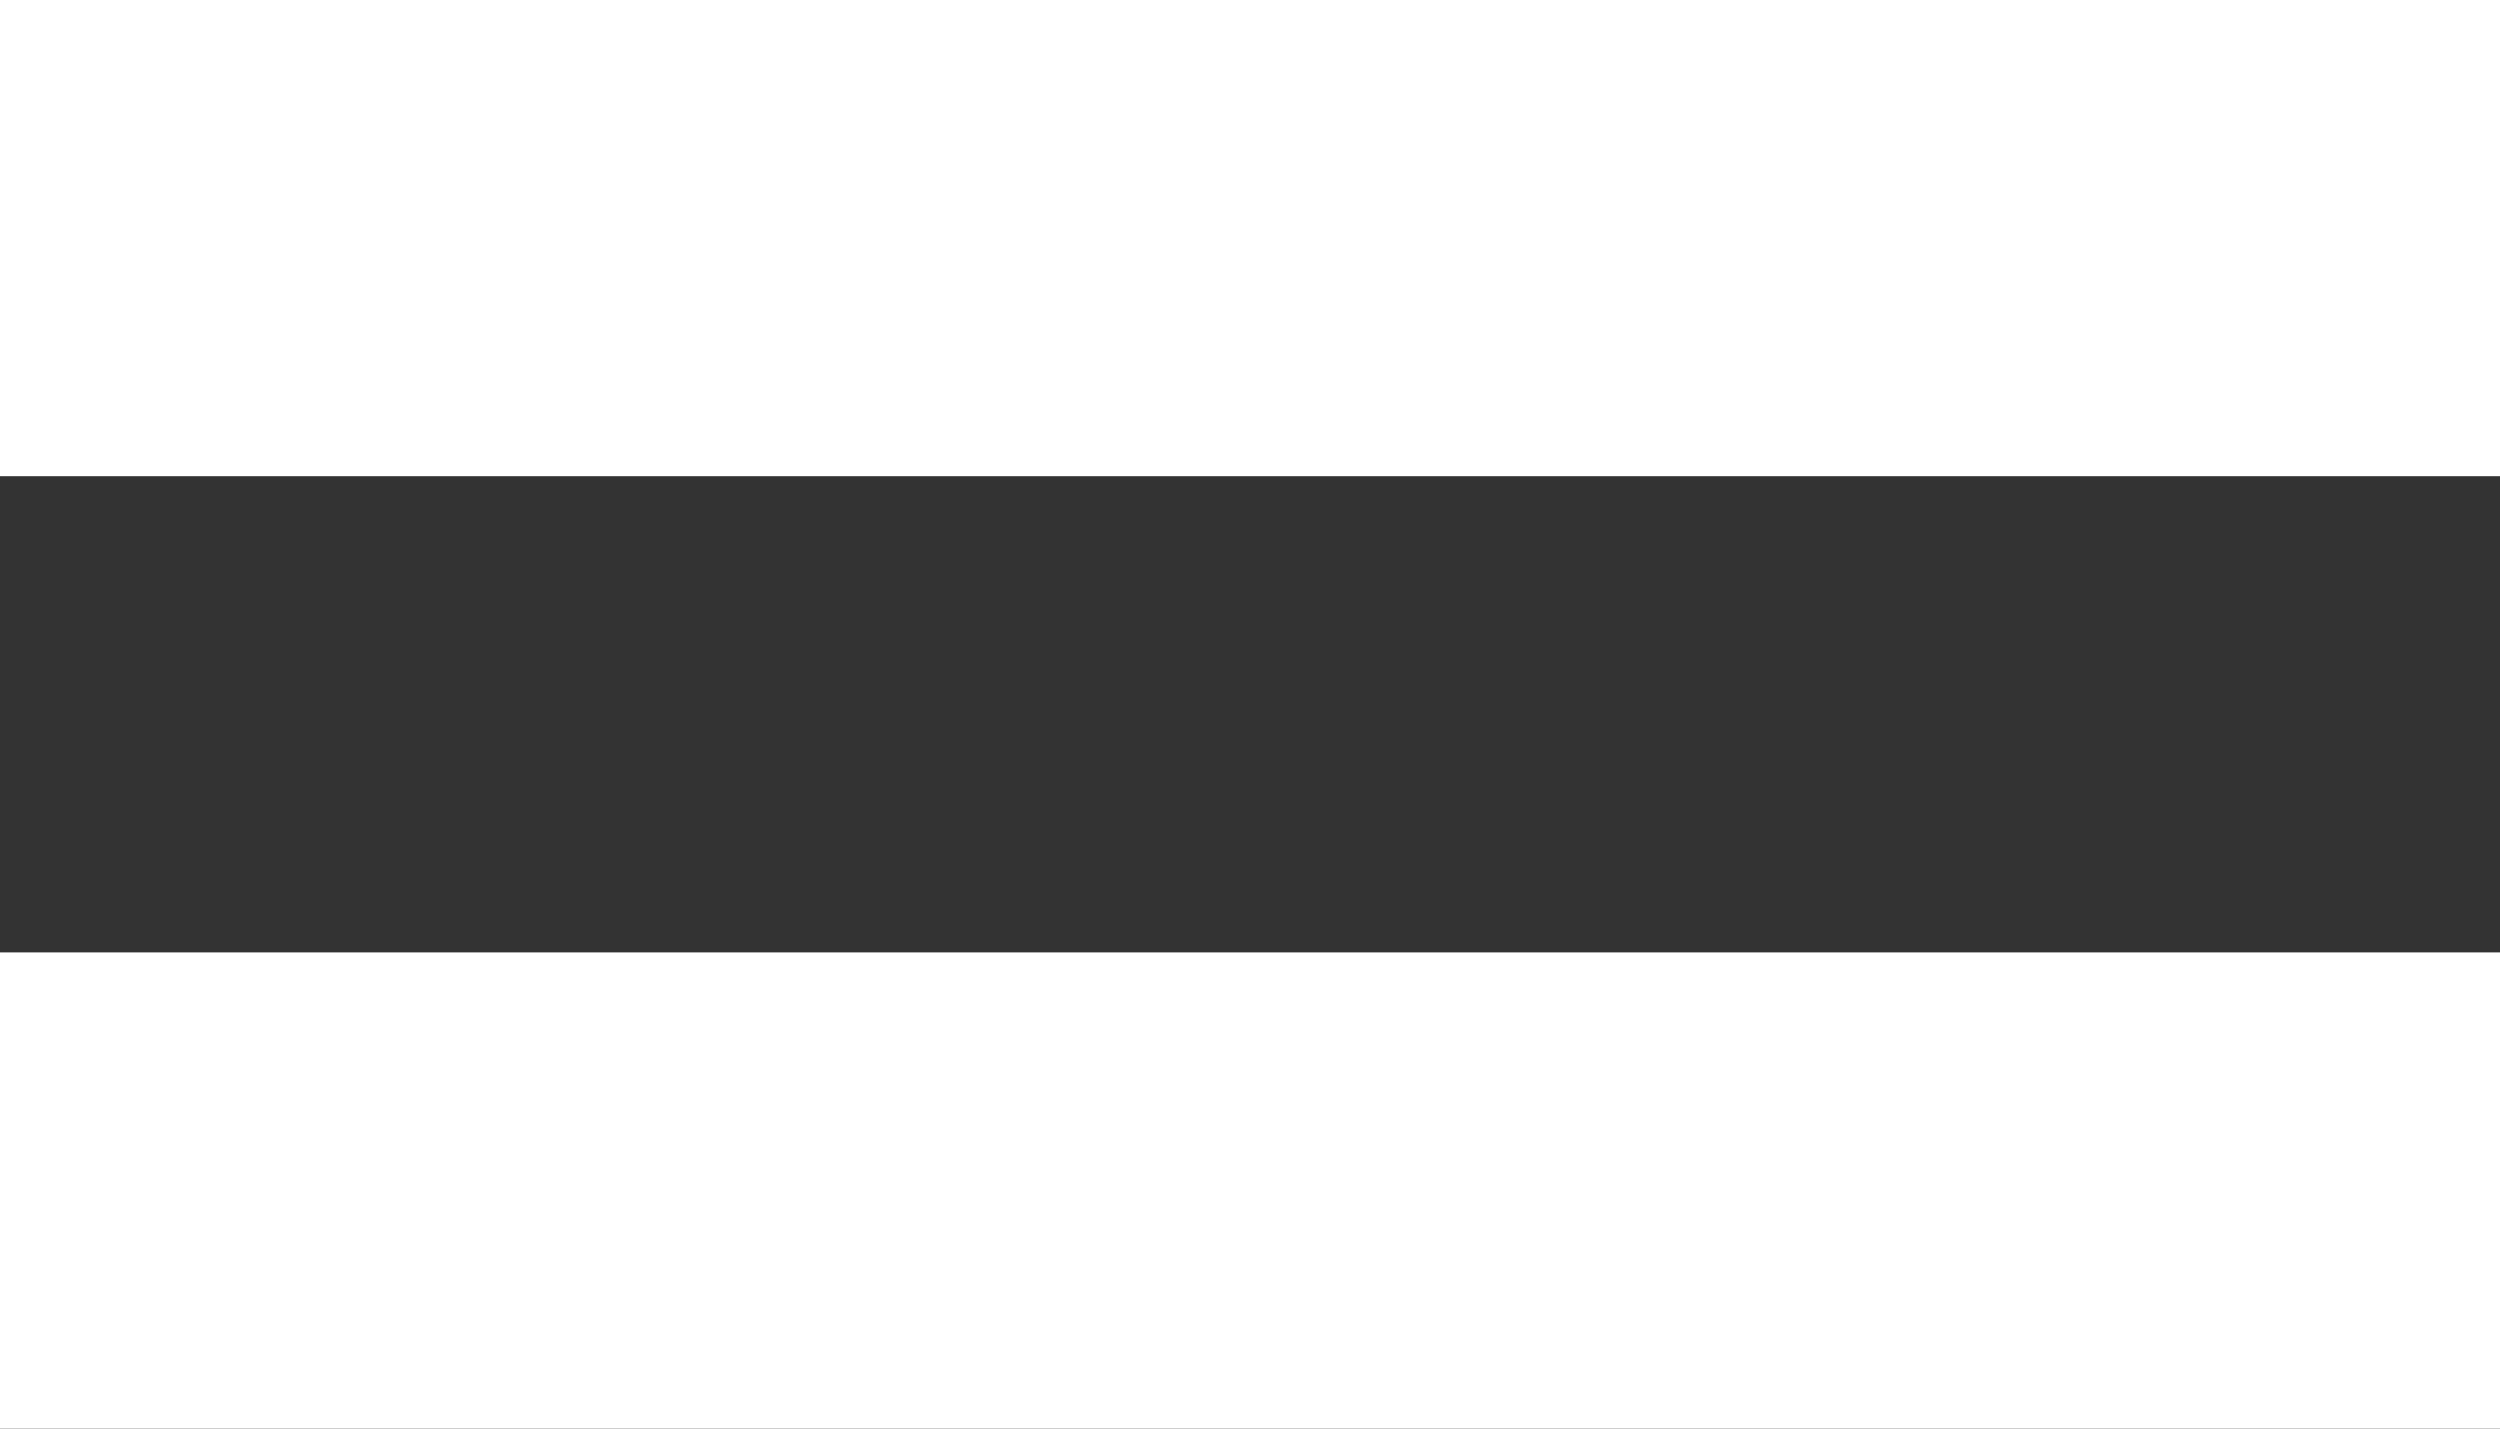 <svg id="bcfa1c30-edac-4f84-ad25-f042111de8c6" data-name="Layer 1" xmlns="http://www.w3.org/2000/svg" viewBox="0 0 21 12"><rect x="0" y="0" width="21" height="12" fill="#333333" stroke="none"/><rect width="21" height="4" fill="#fff"/><rect y="8" width="21" height="4" fill="#fff"/></svg>